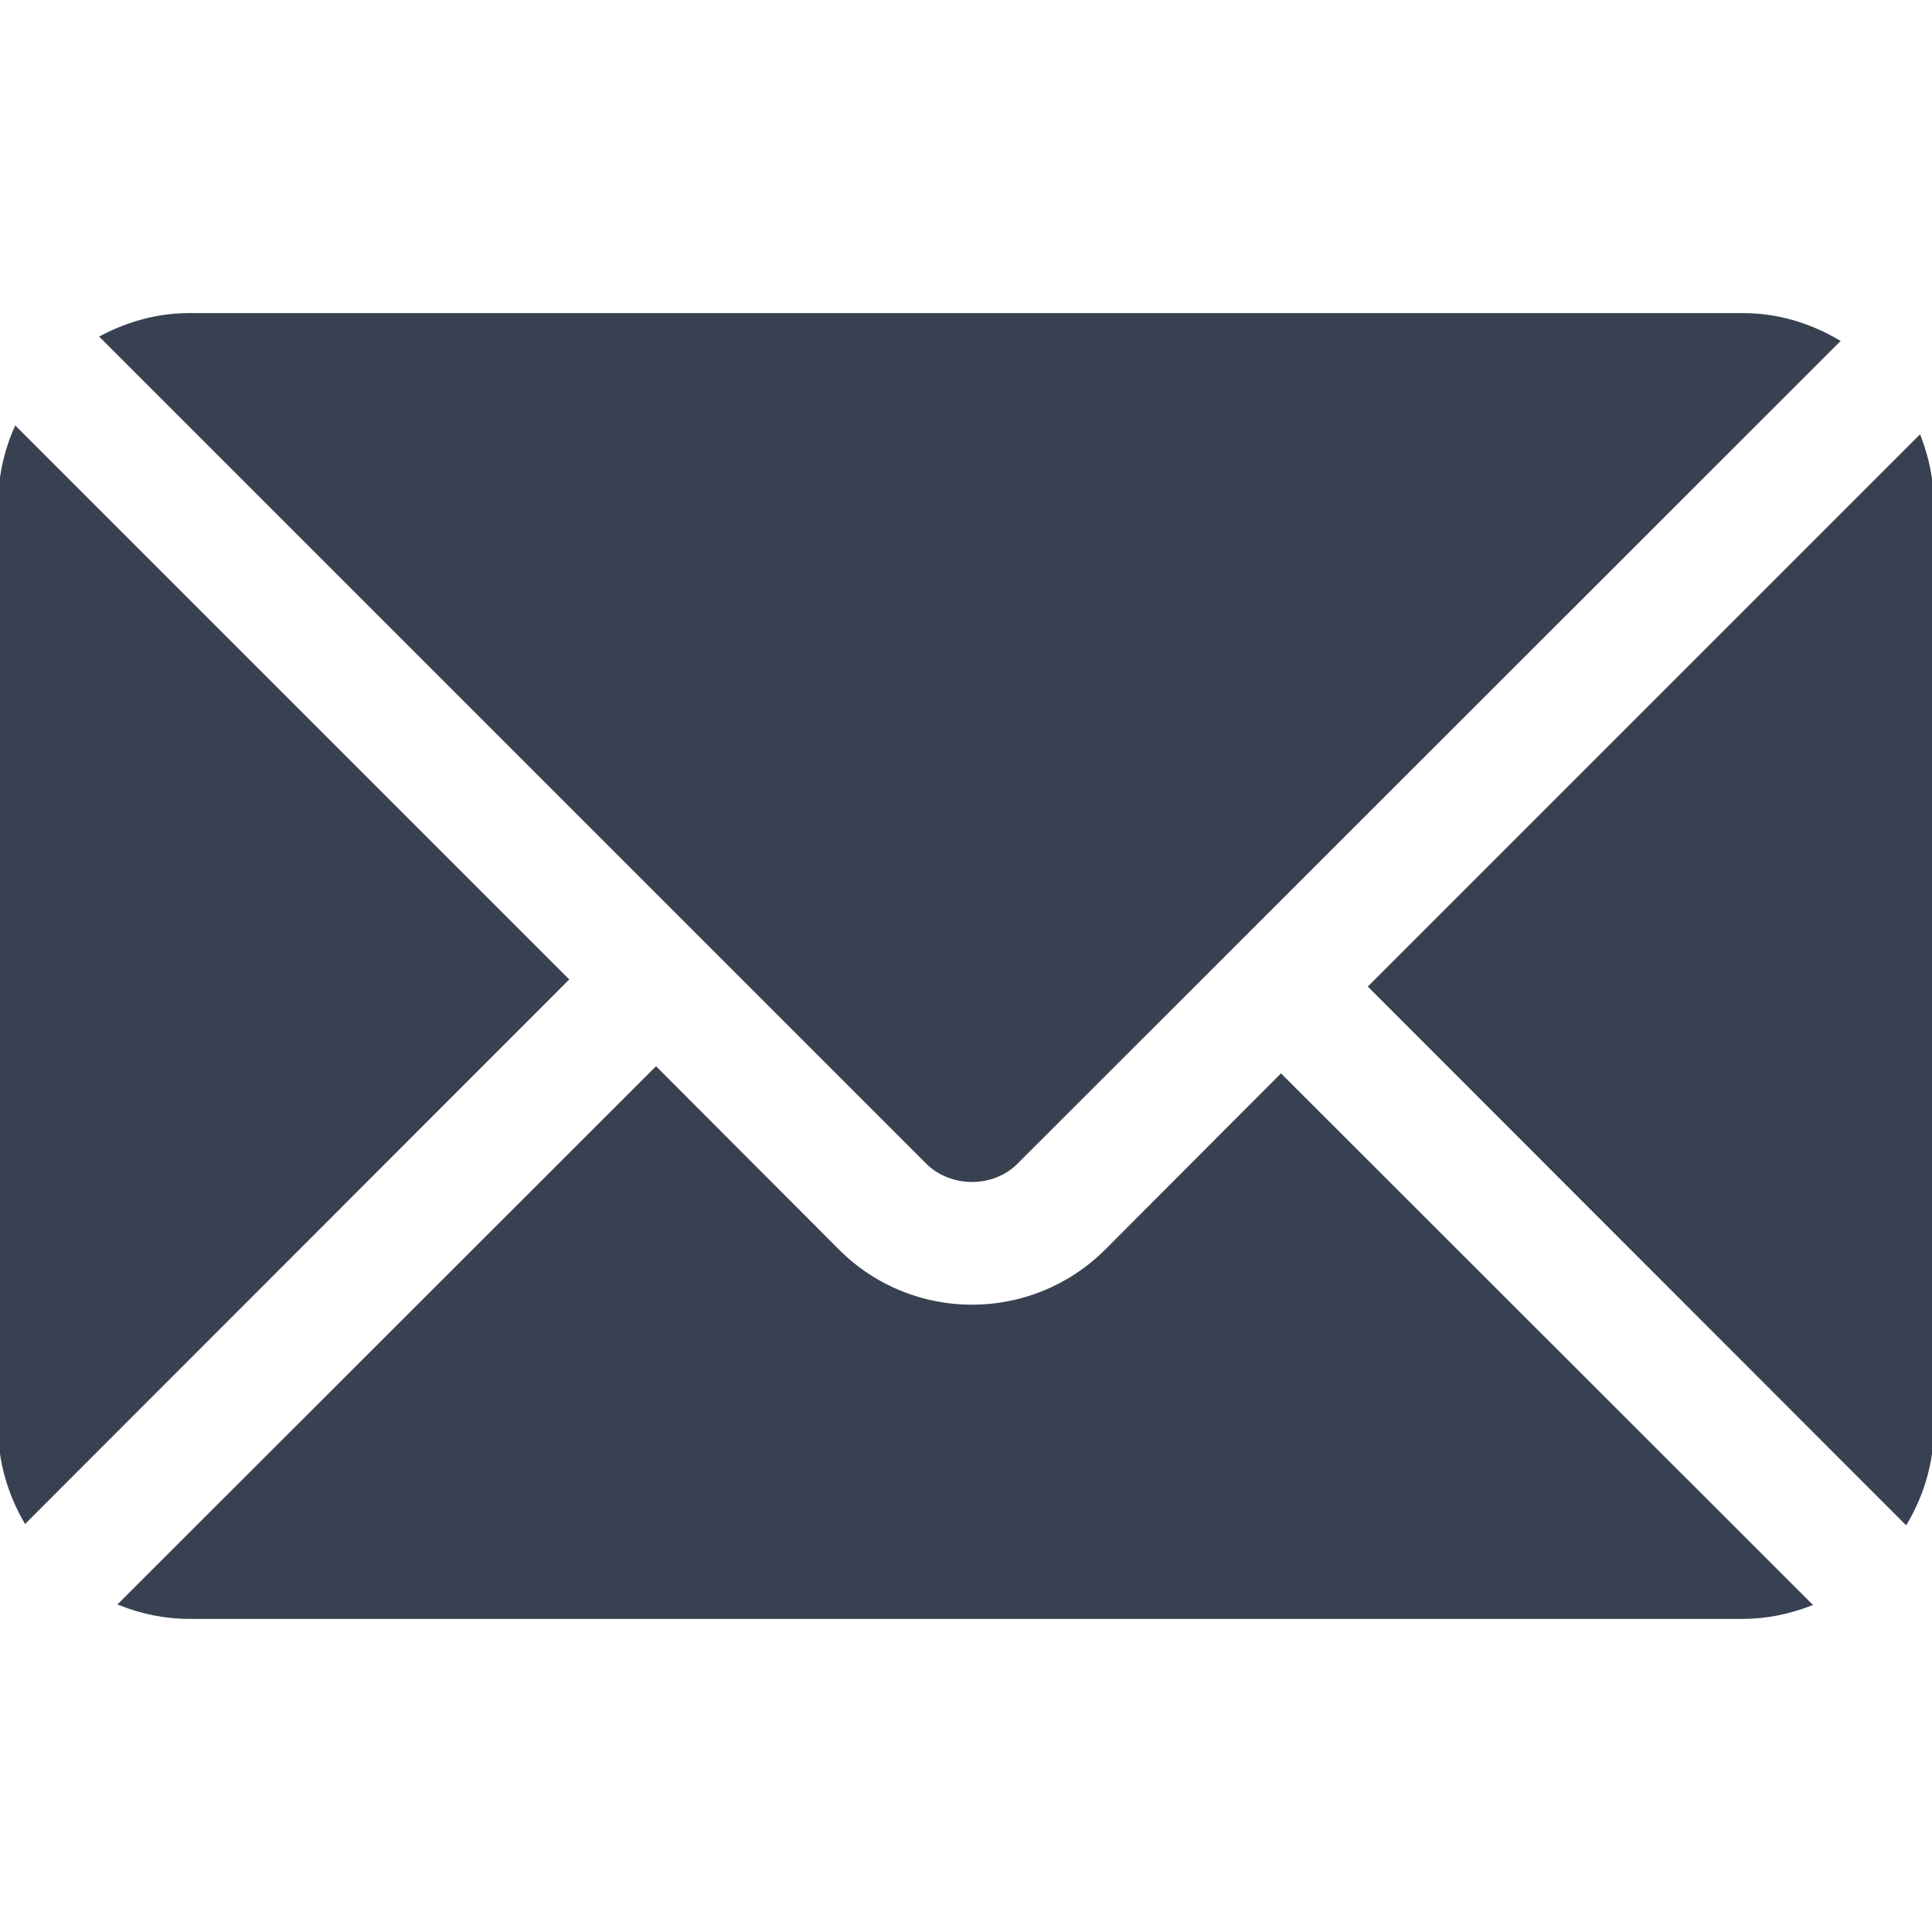 <?xml version="1.0" encoding="iso-8859-1"?>
<!-- Generator: Adobe Illustrator 19.0.0, SVG Export Plug-In . SVG Version: 6.00 Build 0)  -->
<svg version="1.1" id="Layer_1" xmlns="http://www.w3.org/2000/svg" xmlns:xlink="http://www.w3.org/1999/xlink" x="0px" y="0px"
	 viewBox="0 0 512 512" style="enable-background:new 0 0 512 512;" xml:space="preserve" fill="#374151" stroke="#374151">
<g>
	<g>
		<path d="M508.65,115.988L363.186,261.451l141.875,141.979c4.295-7.385,6.939-15.85,6.939-24.992V133.563
			C512,127.357,510.722,121.476,508.65,115.988z"/>
	</g>
</g>
<g>
	<g>
		<path d="M461.913,83.476H50.087c-8.327,0-16.066,2.236-22.982,5.847L245.76,307.976c6.344,6.344,17.363,6.344,23.596,0
			l217.626-217.52C479.58,86.133,471.088,83.476,461.913,83.476z"/>
	</g>
</g>
<g>
	<g>
		<path d="M4.201,113.611C1.527,119.733,0,126.465,0,133.563v244.875c0,8.997,2.573,17.327,6.743,24.632l143.407-143.51
			L4.201,113.611z"/>
	</g>
</g>
<g>
	<g>
		<path d="M339.478,285.159l-46.414,46.525c-19.496,19.275-51.084,19.591-70.901,0l-48.306-48.417L32.006,425.017
			c5.625,2.192,11.69,3.507,18.081,3.507h411.826c6.235,0,12.146-1.284,17.657-3.376L339.478,285.159z"/>
	</g>
</g>
<g>
</g>
<g>
</g>
<g>
</g>
<g>
</g>
<g>
</g>
<g>
</g>
<g>
</g>
<g>
</g>
<g>
</g>
<g>
</g>
<g>
</g>
<g>
</g>
<g>
</g>
<g>
</g>
<g>
</g>
</svg>
